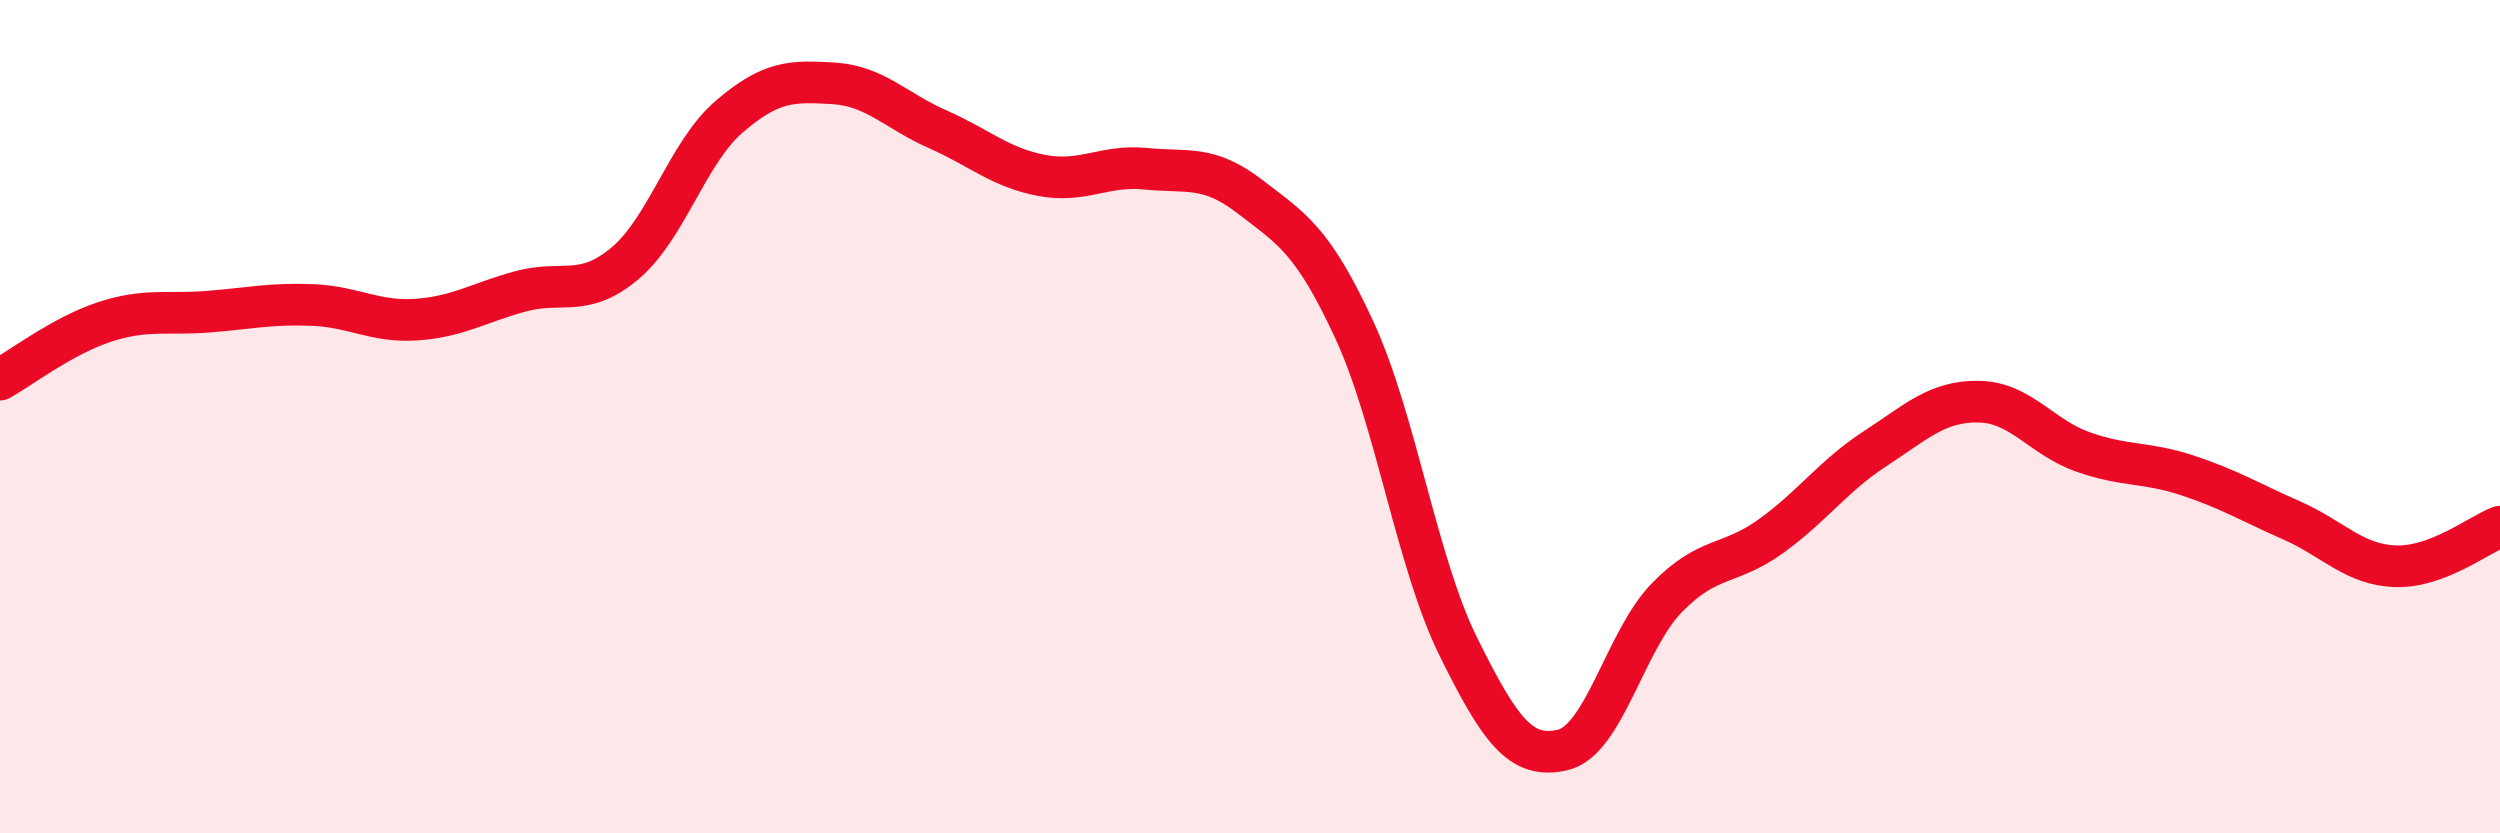 
    <svg width="60" height="20" viewBox="0 0 60 20" xmlns="http://www.w3.org/2000/svg">
      <path
        d="M 0,9.11 C 0.5,8.83 1.5,8.06 2.5,7.73 C 3.5,7.4 4,7.56 5,7.48 C 6,7.4 6.5,7.28 7.5,7.32 C 8.5,7.36 9,7.74 10,7.67 C 11,7.6 11.5,7.26 12.5,6.99 C 13.5,6.72 14,7.16 15,6.32 C 16,5.48 16.5,3.66 17.5,2.8 C 18.5,1.94 19,1.94 20,2 C 21,2.06 21.5,2.66 22.5,3.1 C 23.5,3.54 24,4.02 25,4.21 C 26,4.4 26.5,3.95 27.5,4.05 C 28.5,4.15 29,3.95 30,4.72 C 31,5.49 31.5,5.75 32.5,7.91 C 33.5,10.07 34,13.5 35,15.52 C 36,17.54 36.5,18.23 37.5,18 C 38.5,17.77 39,15.38 40,14.35 C 41,13.32 41.5,13.59 42.5,12.87 C 43.5,12.15 44,11.42 45,10.77 C 46,10.12 46.5,9.62 47.5,9.64 C 48.5,9.66 49,10.5 50,10.85 C 51,11.2 51.5,11.08 52.5,11.41 C 53.5,11.74 54,12.05 55,12.49 C 56,12.93 56.5,13.56 57.5,13.59 C 58.5,13.62 59.5,12.83 60,12.64L60 20L0 20Z"
        fill="#EB0A25"
        opacity="0.1"
        stroke-linecap="round"
        stroke-linejoin="round"
      />
      <path
        d="M 0,9.11 C 0.5,8.83 1.5,8.06 2.5,7.73 C 3.5,7.4 4,7.56 5,7.48 C 6,7.4 6.5,7.28 7.5,7.32 C 8.5,7.36 9,7.74 10,7.67 C 11,7.6 11.5,7.26 12.5,6.99 C 13.5,6.72 14,7.16 15,6.32 C 16,5.48 16.5,3.66 17.5,2.8 C 18.5,1.94 19,1.94 20,2 C 21,2.06 21.5,2.66 22.5,3.1 C 23.5,3.54 24,4.02 25,4.21 C 26,4.4 26.5,3.95 27.5,4.05 C 28.5,4.15 29,3.95 30,4.72 C 31,5.49 31.5,5.75 32.5,7.91 C 33.5,10.07 34,13.5 35,15.52 C 36,17.54 36.5,18.23 37.5,18 C 38.5,17.77 39,15.38 40,14.35 C 41,13.32 41.5,13.59 42.5,12.87 C 43.5,12.15 44,11.42 45,10.77 C 46,10.12 46.5,9.62 47.5,9.64 C 48.5,9.66 49,10.5 50,10.85 C 51,11.2 51.5,11.08 52.5,11.41 C 53.5,11.74 54,12.05 55,12.49 C 56,12.93 56.5,13.56 57.5,13.59 C 58.5,13.62 59.5,12.83 60,12.64"
        stroke="#EB0A25"
        stroke-width="1"
        fill="none"
        stroke-linecap="round"
        stroke-linejoin="round"
      />
    </svg>
  
